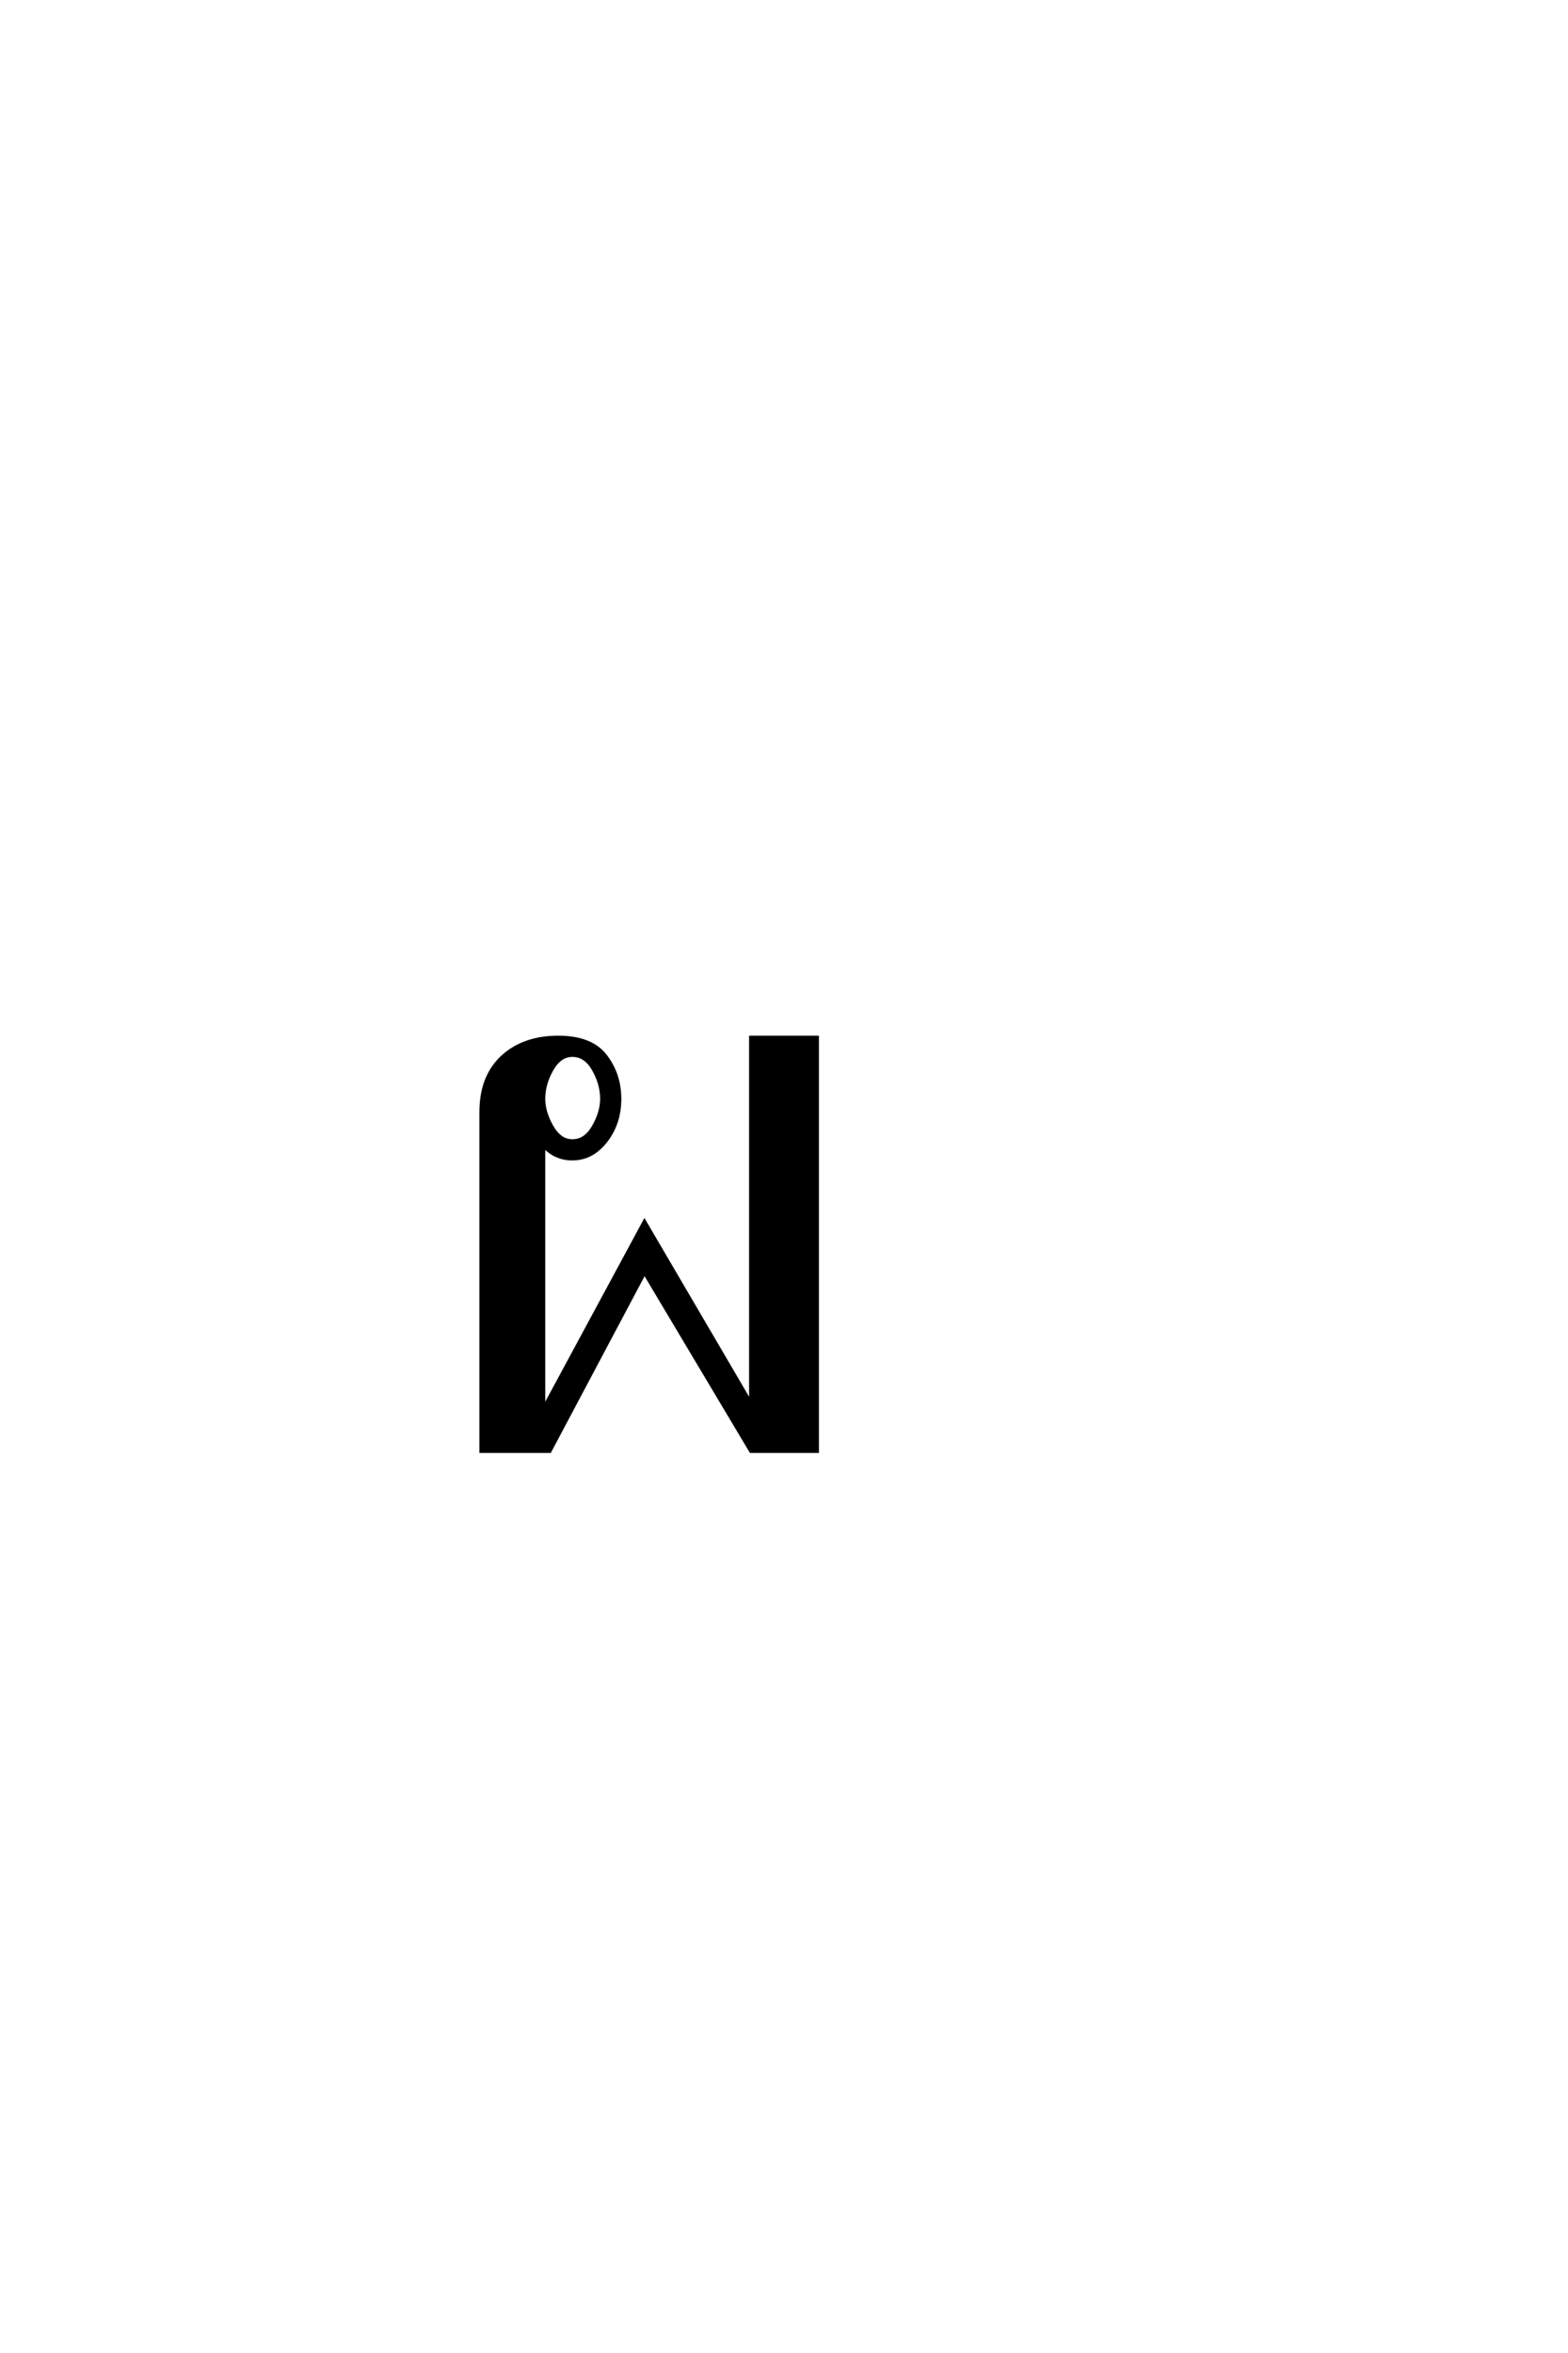 <?xml version='1.0' encoding='UTF-8'?>
<!DOCTYPE svg PUBLIC "-//W3C//DTD SVG 1.0//EN"
"http://www.w3.org/TR/2001/REC-SVG-20010904/DTD/svg10.dtd">

<svg xmlns='http://www.w3.org/2000/svg' version='1.0' width='40.0' height='60.0'>

 <g transform='scale(0.1 -0.1) translate(110.0 -370.0)'>
  <path d='M32.406 105.406
Q40.797 105.406 44.391 100.703
Q48 96 48 89.797
Q48 83.594 44.5 79.094
Q41 74.594 36 74.594
Q31.594 74.594 28.594 78
L28.594 10.594
L54.406 58.406
L81.594 12
L81.594 105.406
L98.406 105.406
L98.406 0
L81.594 0
L54.406 45.594
L30.203 0
L12.797 0
L12.797 86.406
Q12.797 95.406 18.188 100.406
Q23.594 105.406 32.406 105.406
Q23.594 105.406 32.406 105.406
M43.594 89.797
Q43.594 93.594 41.5 97.297
Q39.406 101 36 101
Q32.797 101 30.688 97.297
Q28.594 93.594 28.594 89.797
Q28.594 86.406 30.688 82.703
Q32.797 79 36 79
Q39.406 79 41.5 82.703
Q43.594 86.406 43.594 89.797
' style='fill: #000000; stroke: #000000'/>
 </g>
</svg>
